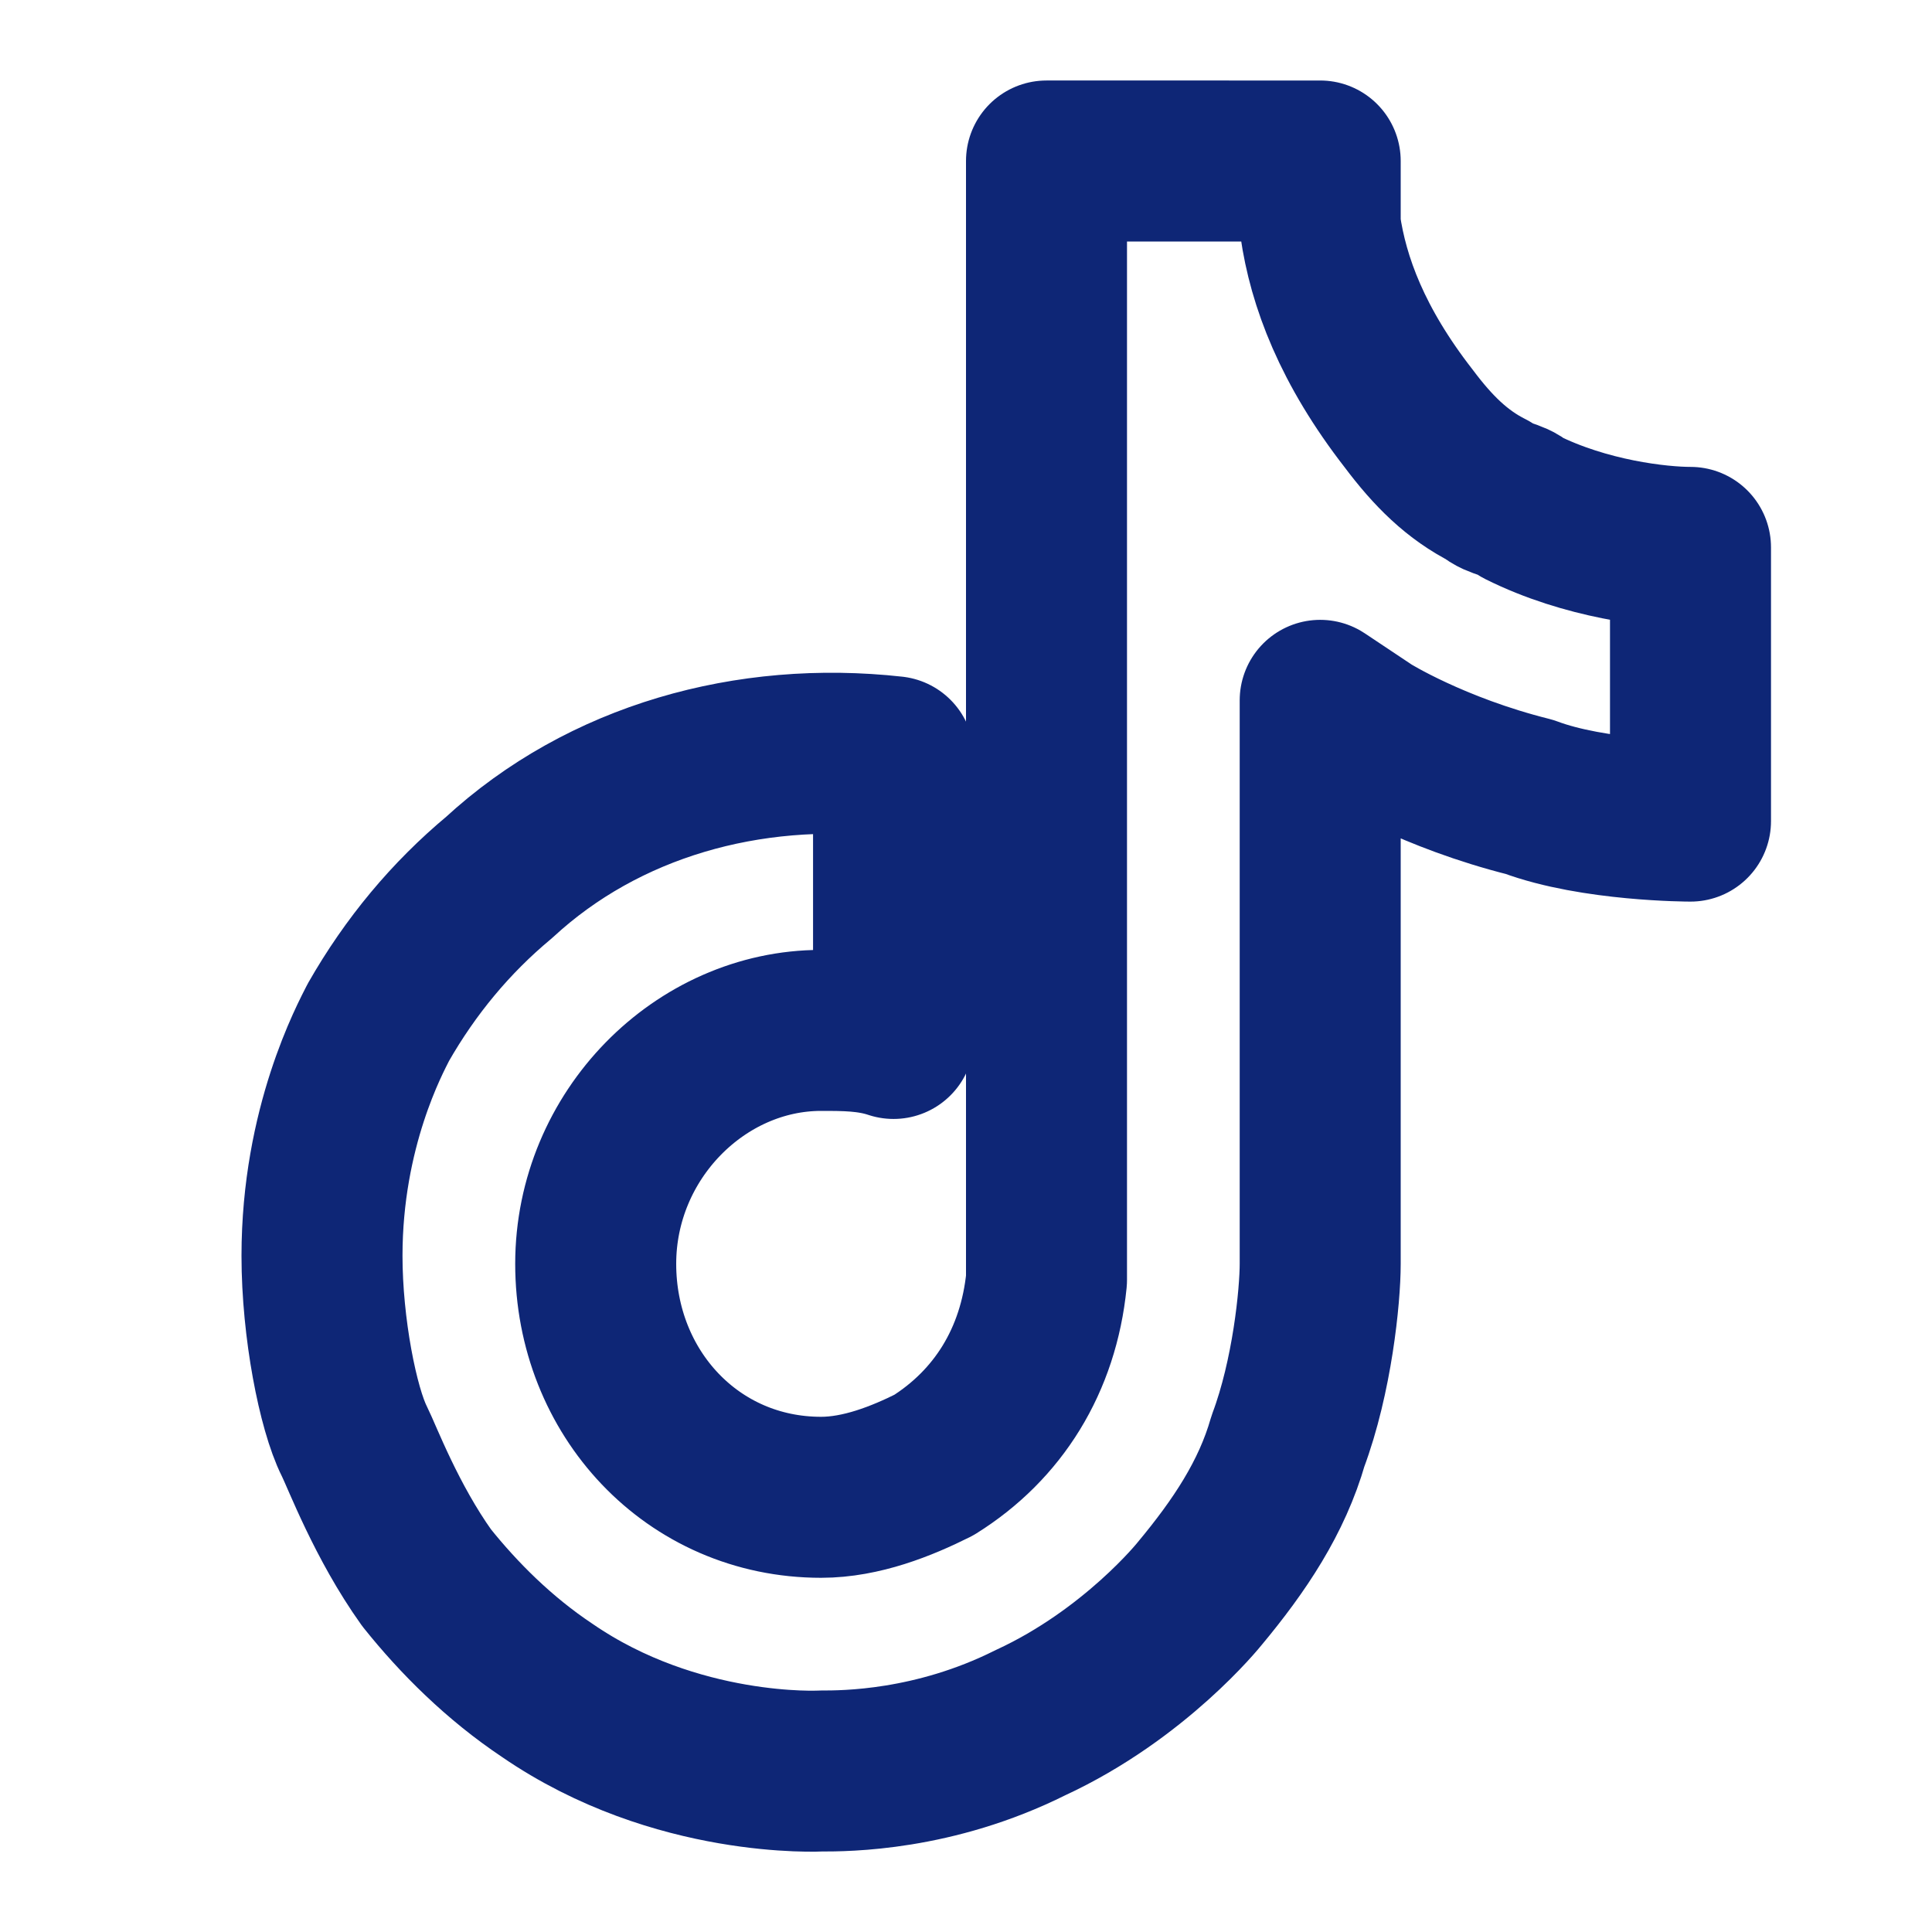 <?xml version="1.0" encoding="utf-8"?>
<!-- Generator: Adobe Illustrator 25.2.1, SVG Export Plug-In . SVG Version: 6.00 Build 0)  -->
<svg version="1.1" id="Capa_1" xmlns="http://www.w3.org/2000/svg" xmlns:xlink="http://www.w3.org/1999/xlink" x="0px" y="0px"
	 viewBox="0 0 24 24" style="enable-background:new 0 0 24 24;" xml:space="preserve">
<style type="text/css">
	.st0{fill:none;stroke:#0e2676;stroke-width:2;stroke-linejoin:round;}
</style>
<g id="Iconos-_x2F_-ic-social-media-tiktok">
	<g id="logo-tiktok-svgrepo-com" transform="translate(4, 2)">
		<path id="Path" class="st0" d="M14.9,4.3c-0.1-0.1-0.3-0.1-0.4-0.2c-0.4-0.2-0.7-0.5-1-0.9c-0.7-0.9-1-1.7-1.1-2.4
			c0-0.6,0-0.8,0-0.8H9v13.3c0,0.2,0,0.4,0,0.5c0,0,0,0,0,0.1c0,0,0,0,0,0c-0.1,1-0.6,1.8-1.4,2.3c-0.4,0.2-0.9,0.4-1.4,0.4
			c-1.6,0-2.8-1.3-2.8-2.9s1.3-2.9,2.8-2.9c0.3,0,0.6,0,0.9,0.1l0-3.5C5.3,7.2,3.5,7.7,2.2,8.9C1.6,9.4,1.1,10,0.7,10.7
			c-0.1,0.2-0.7,1.3-0.7,2.9c0,0.9,0.2,1.9,0.4,2.3v0c0.1,0.2,0.4,1,0.9,1.7c0.4,0.5,0.9,1,1.5,1.4v0l0,0C4.4,20.1,6.2,20,6.2,20
			c0.3,0,1.4,0,2.6-0.6c1.3-0.6,2.1-1.6,2.1-1.6c0.5-0.6,0.9-1.2,1.1-1.9c0.3-0.8,0.4-1.8,0.4-2.2v-7c0,0,0.6,0.4,0.6,0.4
			s0.8,0.5,2,0.8C15.8,8.2,17,8.2,17,8.2V4.8C16.6,4.8,15.7,4.7,14.9,4.3z"/>
	</g>
</g>
</svg>
